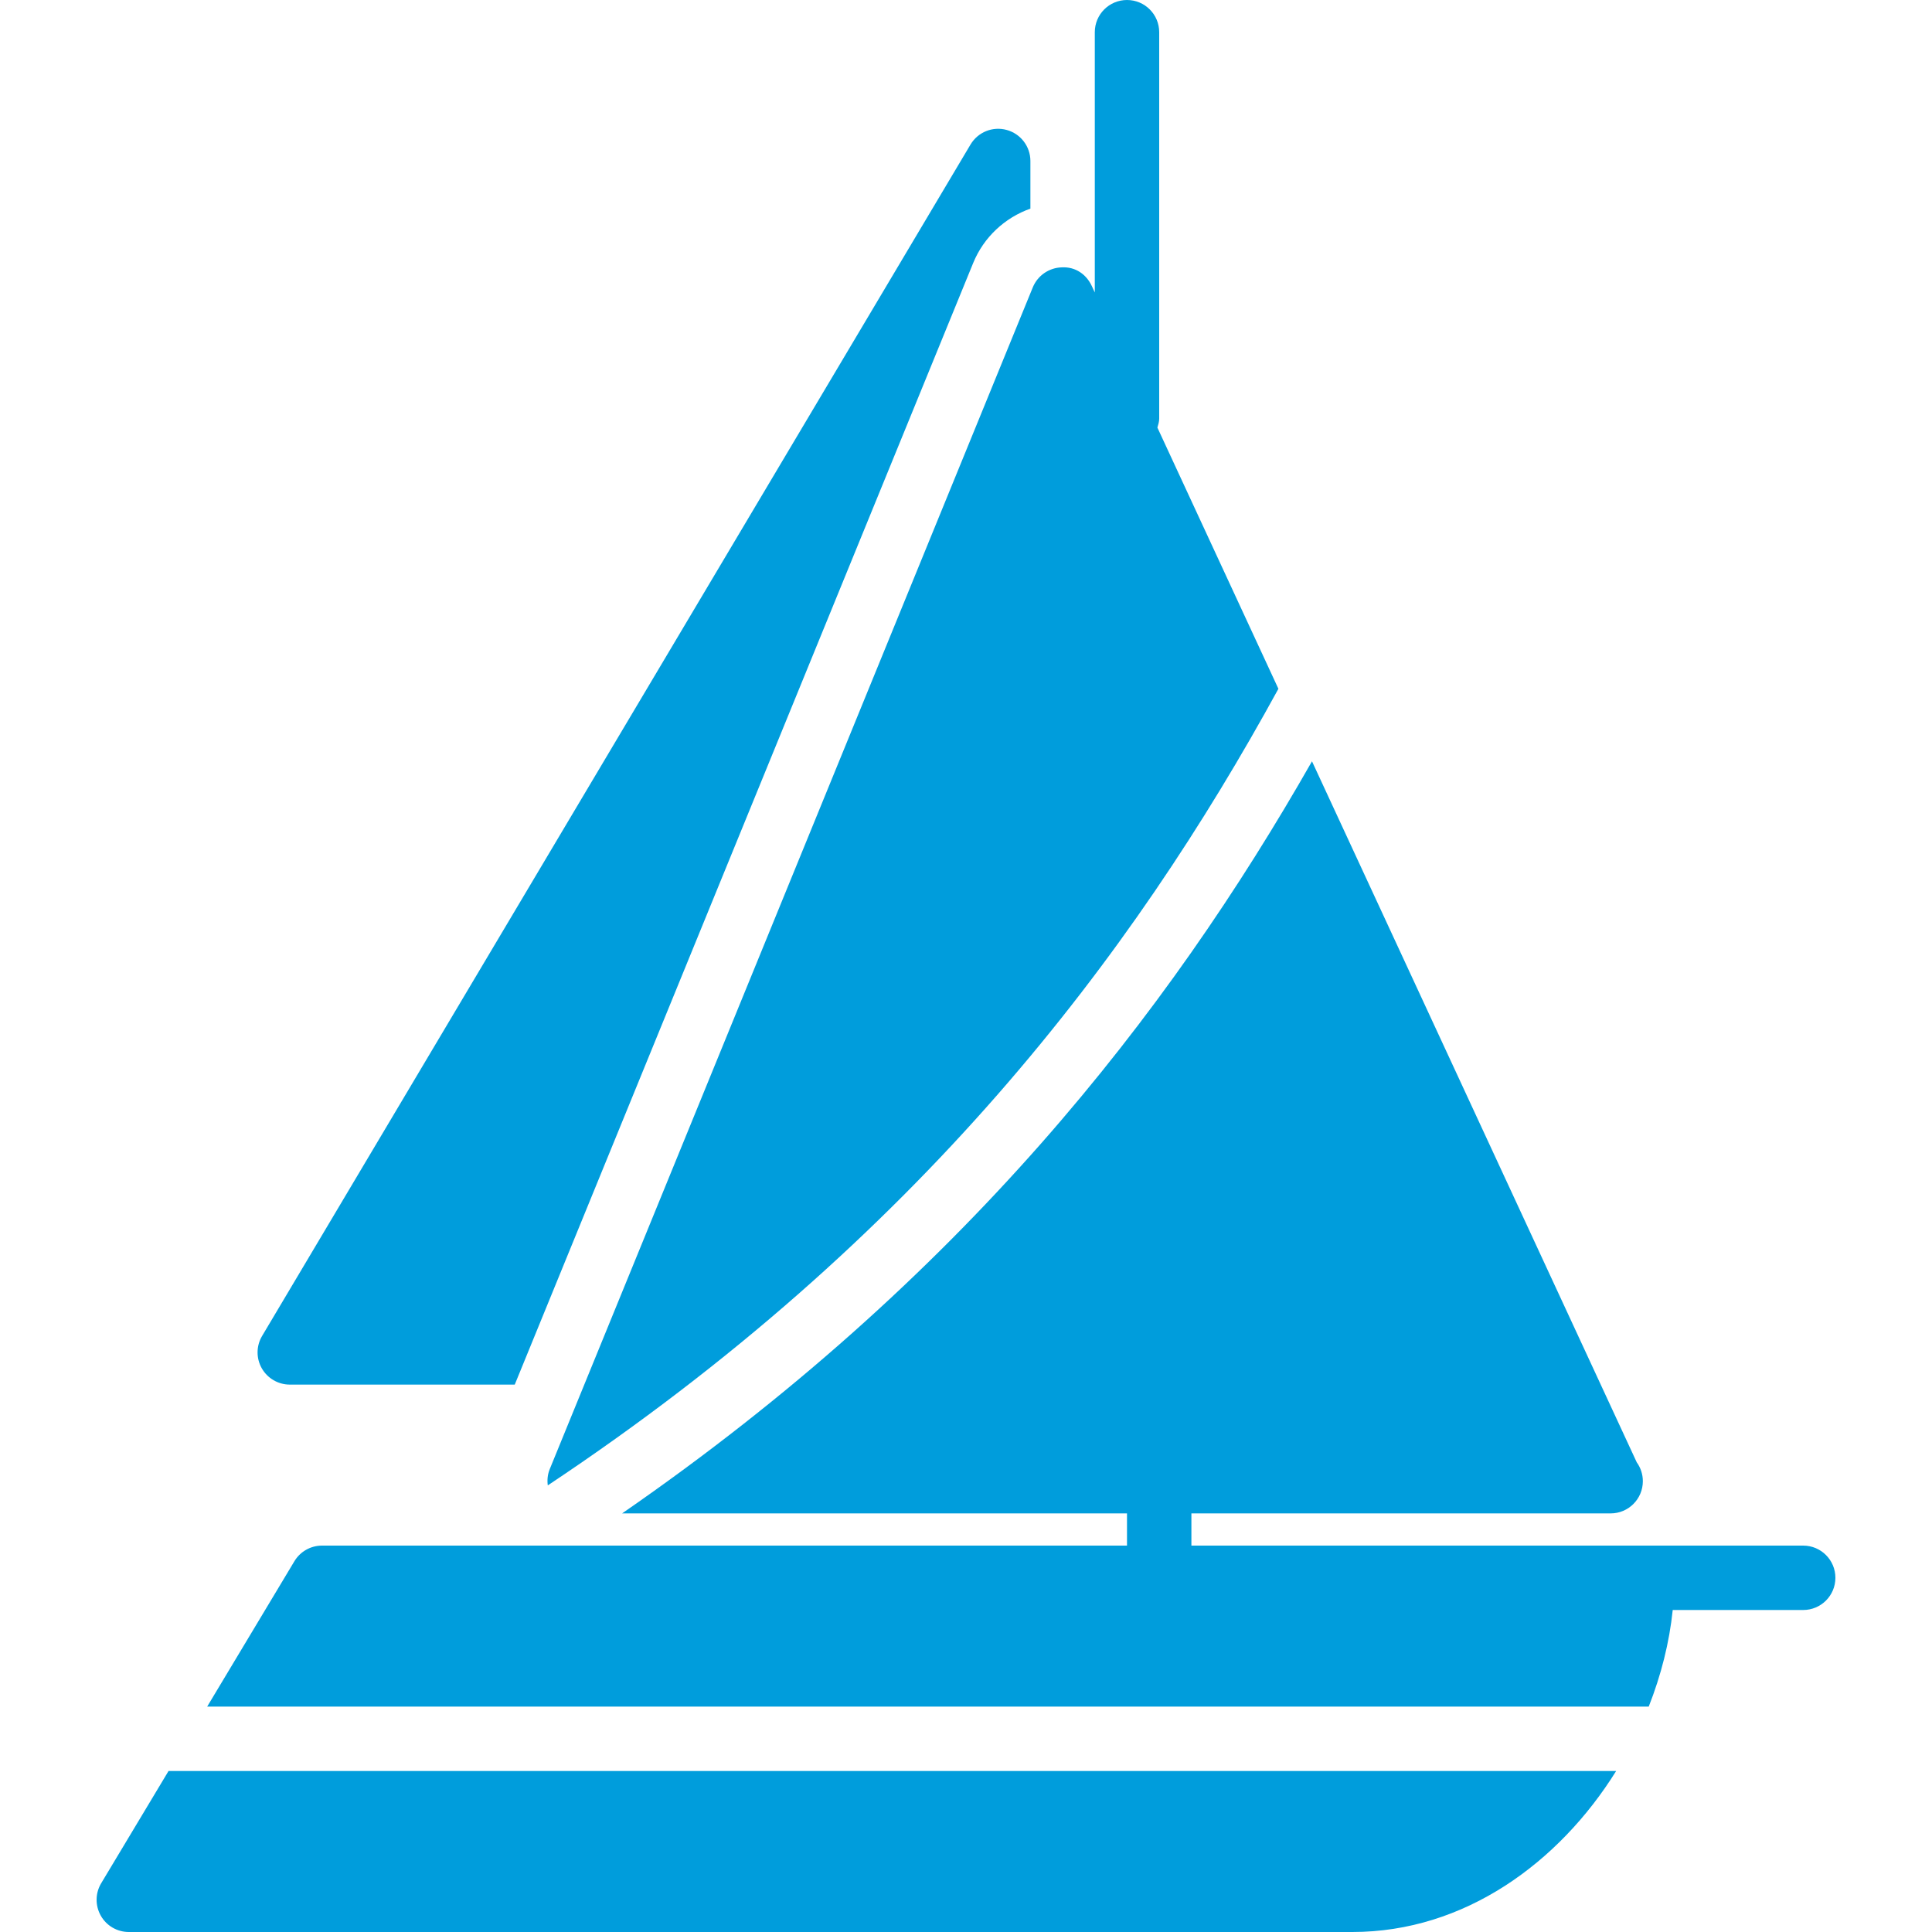<?xml version="1.0" encoding="iso-8859-1"?>
<!-- Generator: Adobe Illustrator 19.0.0, SVG Export Plug-In . SVG Version: 6.00 Build 0)  -->
<svg version="1.1" id="Capa_1" xmlns="http://www.w3.org/2000/svg" xmlns:xlink="http://www.w3.org/1999/xlink" x="0px" y="0px"
	 viewBox="0 0 60 60" style="enable-background:new 0 0 60 60;" xml:space="preserve">
<g>
	<g>
		<g>
			<path d="M56,48h-5H37v-1h13c0.007-0.001,0.014-0.001,0.02,0c0.552,0,1-0.447,1-1c0-0.219-0.07-0.421-0.189-0.585L40.745,23.643
				C36.268,31.506,29.876,39.705,19.32,47H35v1H10c-0.351,0-0.677,0.185-0.857,0.485L6.434,53h44.769
				c0.385-0.978,0.641-1.992,0.745-3H56c0.552,0,1-0.447,1-1S56.552,48,56,48z" style="stroke:none; fill:#009DDC" />
			<path d="M9,43h6.986L30.223,8.168C30.552,7.363,31.208,6.76,32,6.479V5c0-0.45-0.301-0.845-0.735-0.964
				c-0.434-0.121-0.895,0.066-1.125,0.453l-22,37c-0.184,0.309-0.188,0.692-0.01,1.005S8.641,43,9,43z" style="stroke:none; fill:#009DDC" />
			<path d="M17.012,46.13c11.516-7.66,18.145-16.428,22.69-24.739l-3.758-8.112C35.97,13.189,36,13.099,36,13V1c0-0.553-0.448-1-1-1
				c-0.552,0-1,0.447-1,1v8.083l-0.093-0.2c-0.167-0.36-0.506-0.603-0.93-0.58c-0.397,0.01-0.752,0.253-0.903,0.622l-15,36.697
				C17.007,45.785,16.989,45.96,17.012,46.13z" style="stroke:none; fill:#009DDC" />
			<path d="M3.143,58.485c-0.186,0.309-0.19,0.693-0.013,1.008C3.307,59.807,3.64,60,4,60h38c3.479,0,6.417-2.151,8.191-5H5.234
				L3.143,58.485z" style="stroke:none; fill:#009DDC" />
		</g>
	</g>
</g>
<g>
</g>
<g>
</g>
<g>
</g>
<g>
</g>
<g>
</g>
<g>
</g>
<g>
</g>
<g>
</g>
<g>
</g>
<g>
</g>
<g>
</g>
<g>
</g>
<g>
</g>
<g>
</g>
<g>
</g>
</svg>
